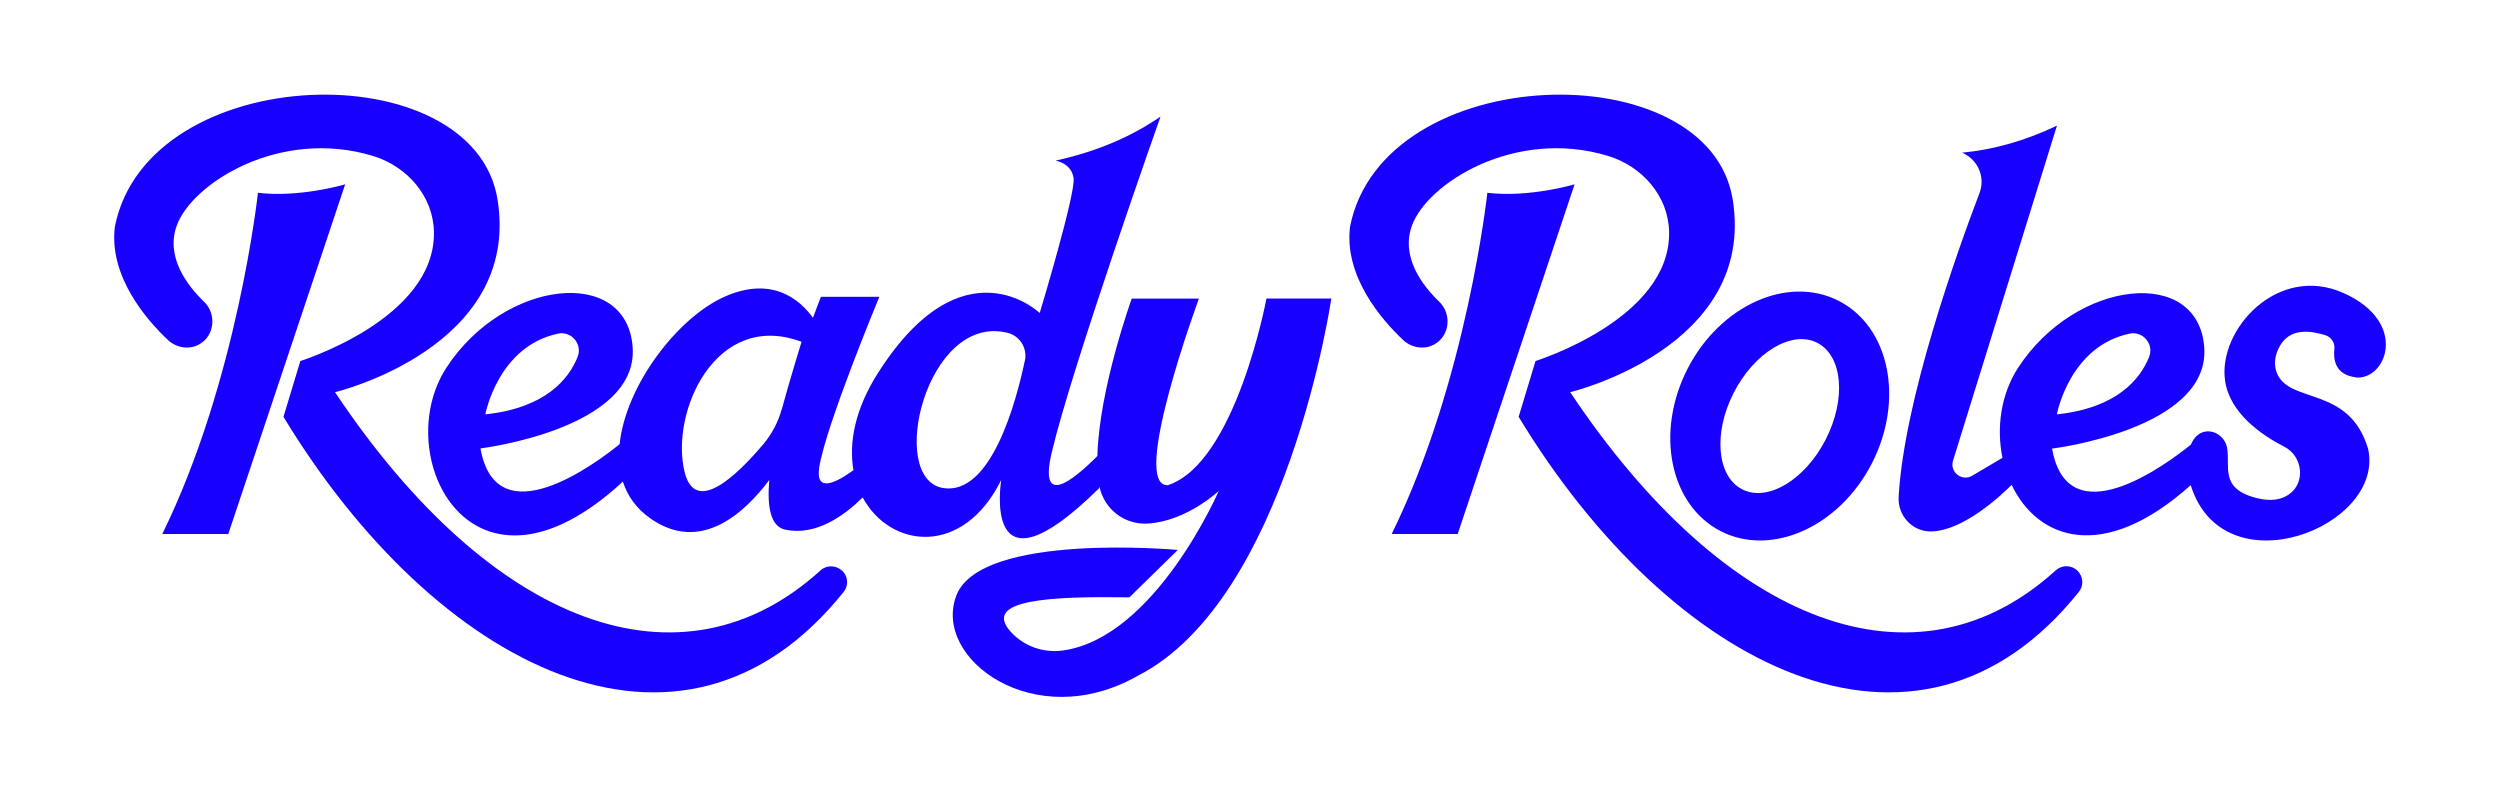 <?xml version="1.0" encoding="UTF-8"?>
<svg id="Layer_1" xmlns="http://www.w3.org/2000/svg" version="1.1" viewBox="0 0 260.53 82.5">
  <!-- Generator: Adobe Illustrator 29.7.1, SVG Export Plug-In . SVG Version: 2.1.1 Build 8)  -->
  <defs>
    <style>
      .st0 {
        fill: #1700ff;
      }
    </style>
  </defs>
  <path class="st0" d="M87.75,59.48c-.62-.6-1.6-.62-2.24-.04-14.47,13.15-34.27,5.89-50.6-18.57,0,0,19.41-4.63,16.94-20.07-2.47-15.44-36.44-14.56-39.88,2.82-.64,5.2,3.32,9.73,5.53,11.81.88.83,2.22,1.05,3.27.45.02,0,.04-.02.05-.03,1.56-.91,1.75-3.15.45-4.4-1.75-1.68-4.04-4.66-2.85-7.94,1.59-4.4,10.71-10.19,20.41-7.27,3.58,1.08,6.32,4.19,6.39,7.93.17,9.08-13.92,13.45-13.92,13.45l-1.76,5.82c15.77,26.01,41.43,39.43,58.39,18.23.53-.66.44-1.62-.16-2.2h-.02Z"/>
  <path class="st0" d="M214.23,59.44c-14.47,13.15-34.27,5.89-50.6-18.57,0,0,19.41-4.63,16.94-20.07-2.47-15.44-36.44-14.56-39.88,2.82-.64,5.2,3.32,9.73,5.53,11.81.88.83,2.22,1.05,3.27.45.02,0,.04-.02.05-.03,1.56-.91,1.75-3.15.45-4.4-1.75-1.68-4.04-4.66-2.85-7.94,1.59-4.4,10.71-10.19,20.41-7.27,3.58,1.08,6.32,4.19,6.39,7.93.17,9.08-13.92,13.45-13.92,13.45l-1.76,5.82c15.77,26.01,41.43,39.43,58.39,18.23.53-.66.44-1.62-.16-2.2-.62-.6-1.6-.62-2.24-.04h-.02Z"/>
  <path class="st0" d="M26.88,20.09s-2.12,19.59-9.97,35.56h6.88l12.18-36.44s-4.76,1.41-9.09.88Z"/>
  <path class="st0" d="M155,20.09s-2.12,19.59-9.97,35.56h6.88l12.18-36.44s-4.76,1.41-9.09.88Z"/>
  <path class="st0" d="M121.76,50.56c-4.12.34,3.18-19.44,3.18-19.44h-7s-3.4,9.4-3.58,16.4c-2.64,2.66-6.09,5.35-4.77-.31,2.06-8.82,11.35-35.06,11.35-35.06-2.92,2.01-6.46,3.6-10.94,4.59,0,0,1.65.24,1.88,1.82.24,1.59-3.53,14.06-3.53,14.06,0,0-8-7.71-16.88,6.29-2.4,3.79-3.02,7.27-2.53,10.09-1.73,1.26-4.01,2.47-3.56-.33.71-4.41,6.26-17.74,6.26-17.74h-6.09s-.33.84-.83,2.19c-1.34-1.86-4.24-4.42-9.23-2.19-4.89,2.18-10.28,9.23-10.92,15.36-2.48,2.01-12.84,9.76-14.5.44,0,0,16.45-2,15.86-10.53s-13.41-7.12-19.41,2.12c-5.97,9.19,2.67,26.39,18.39,11.87.48,1.5,1.41,2.82,2.9,3.86,5.21,3.63,9.76-.57,12.36-4.03-.25,2.8.13,4.86,1.67,5.18,3.2.67,6.15-1.47,8.06-3.36,2.86,5.3,10.44,6.25,14.44-1.82,0,0-2.18,13.06,10.18.88l.06-.16c.52,2.35,2.63,3.98,5.06,3.82,4.05-.26,7.37-3.4,7.37-3.4,0,0-6.62,15.29-16.25,16.63-2.01.28-4.07-.44-5.43-1.95-3.02-3.36,4.11-3.71,12.37-3.59l5.04-4.94s-20.47-1.88-23.06,4.71c-2.59,6.59,8.12,14.53,18.88,8.41,15.59-7.94,20.18-39.32,20.18-39.32h-6.76s-3.18,17.09-10.24,19.44h.02ZM58.15,34.77c1.41-.3,2.58,1.11,2.04,2.44-.92,2.28-3.33,5.31-9.61,5.97,0,0,1.3-7.08,7.57-8.41ZM81.46,42.66c-.37,1.34-1.03,2.58-1.92,3.64-2.8,3.31-7.07,7.38-8.19,2.91-1.55-6.21,3.22-16.94,12.18-13.59,0,0-1.2,3.88-2.06,7.04h-.01ZM106.8,37.58c-.9,4.29-3.52,14.08-8.51,13.28-5.9-.95-1.74-18.3,6.73-16.17,1.27.32,2.06,1.61,1.79,2.89h-.01Z"/>
  <path class="st0" d="M175.87,38.42c-3.4,6.62-1.86,14.2,3.44,16.93,5.3,2.72,12.36-.44,15.76-7.06,3.4-6.62,1.86-14.2-3.44-16.93-5.3-2.72-12.36.44-15.76,7.06ZM180.69,40.9c2.17-4.21,6.06-6.53,8.7-5.17s3.03,5.87.86,10.09c-2.17,4.21-6.06,6.53-8.7,5.17s-3.03-5.87-.86-10.09Z"/>
  <path class="st0" d="M245.41,39.33c3.24.41,5.71-5.71-1.18-8.79-6.88-3.08-13.12,3.84-12.35,9.14.49,3.4,3.84,5.68,6.18,6.88,1.91.98,2.24,3.73.48,4.96-.75.52-1.81.77-3.31.4-4.02-.99-2.76-3.34-3.15-5.3-.2-.99-1.14-1.75-2.14-1.66-.82.08-1.32.68-1.63,1.38-2.55,2.06-12.81,9.68-14.46.41,0,0,16.45-2,15.86-10.53s-13.41-7.12-19.41,2.12c-1.79,2.76-2.26,6.24-1.62,9.37l-3.16,1.87c-1.07.63-2.36-.39-1.99-1.58l10.83-34.91c-3.29,1.57-6.59,2.51-9.88,2.82l.29.15c1.45.78,2.11,2.51,1.52,4.05-2.34,6.16-7.86,21.56-8.43,31.68-.11,1.92,1.4,3.59,3.32,3.59,3.34,0,7.28-3.68,8.46-4.85,2.63,5.54,9.38,8.33,18.66.03,3.4,10.95,20.26,4.37,18.49-3.77-1.97-6.66-8.24-4.63-9.53-7.96-.3-.79-.2-1.68.16-2.45,1.14-2.49,3.69-1.79,4.85-1.47.65.18,1.08.8,1,1.47-.12,1.09.09,2.66,2.17,2.93l-.03.02ZM221.92,34.77c1.41-.3,2.58,1.11,2.04,2.44-.92,2.28-3.33,5.31-9.61,5.97,0,0,1.3-7.08,7.57-8.41Z"/>
</svg>